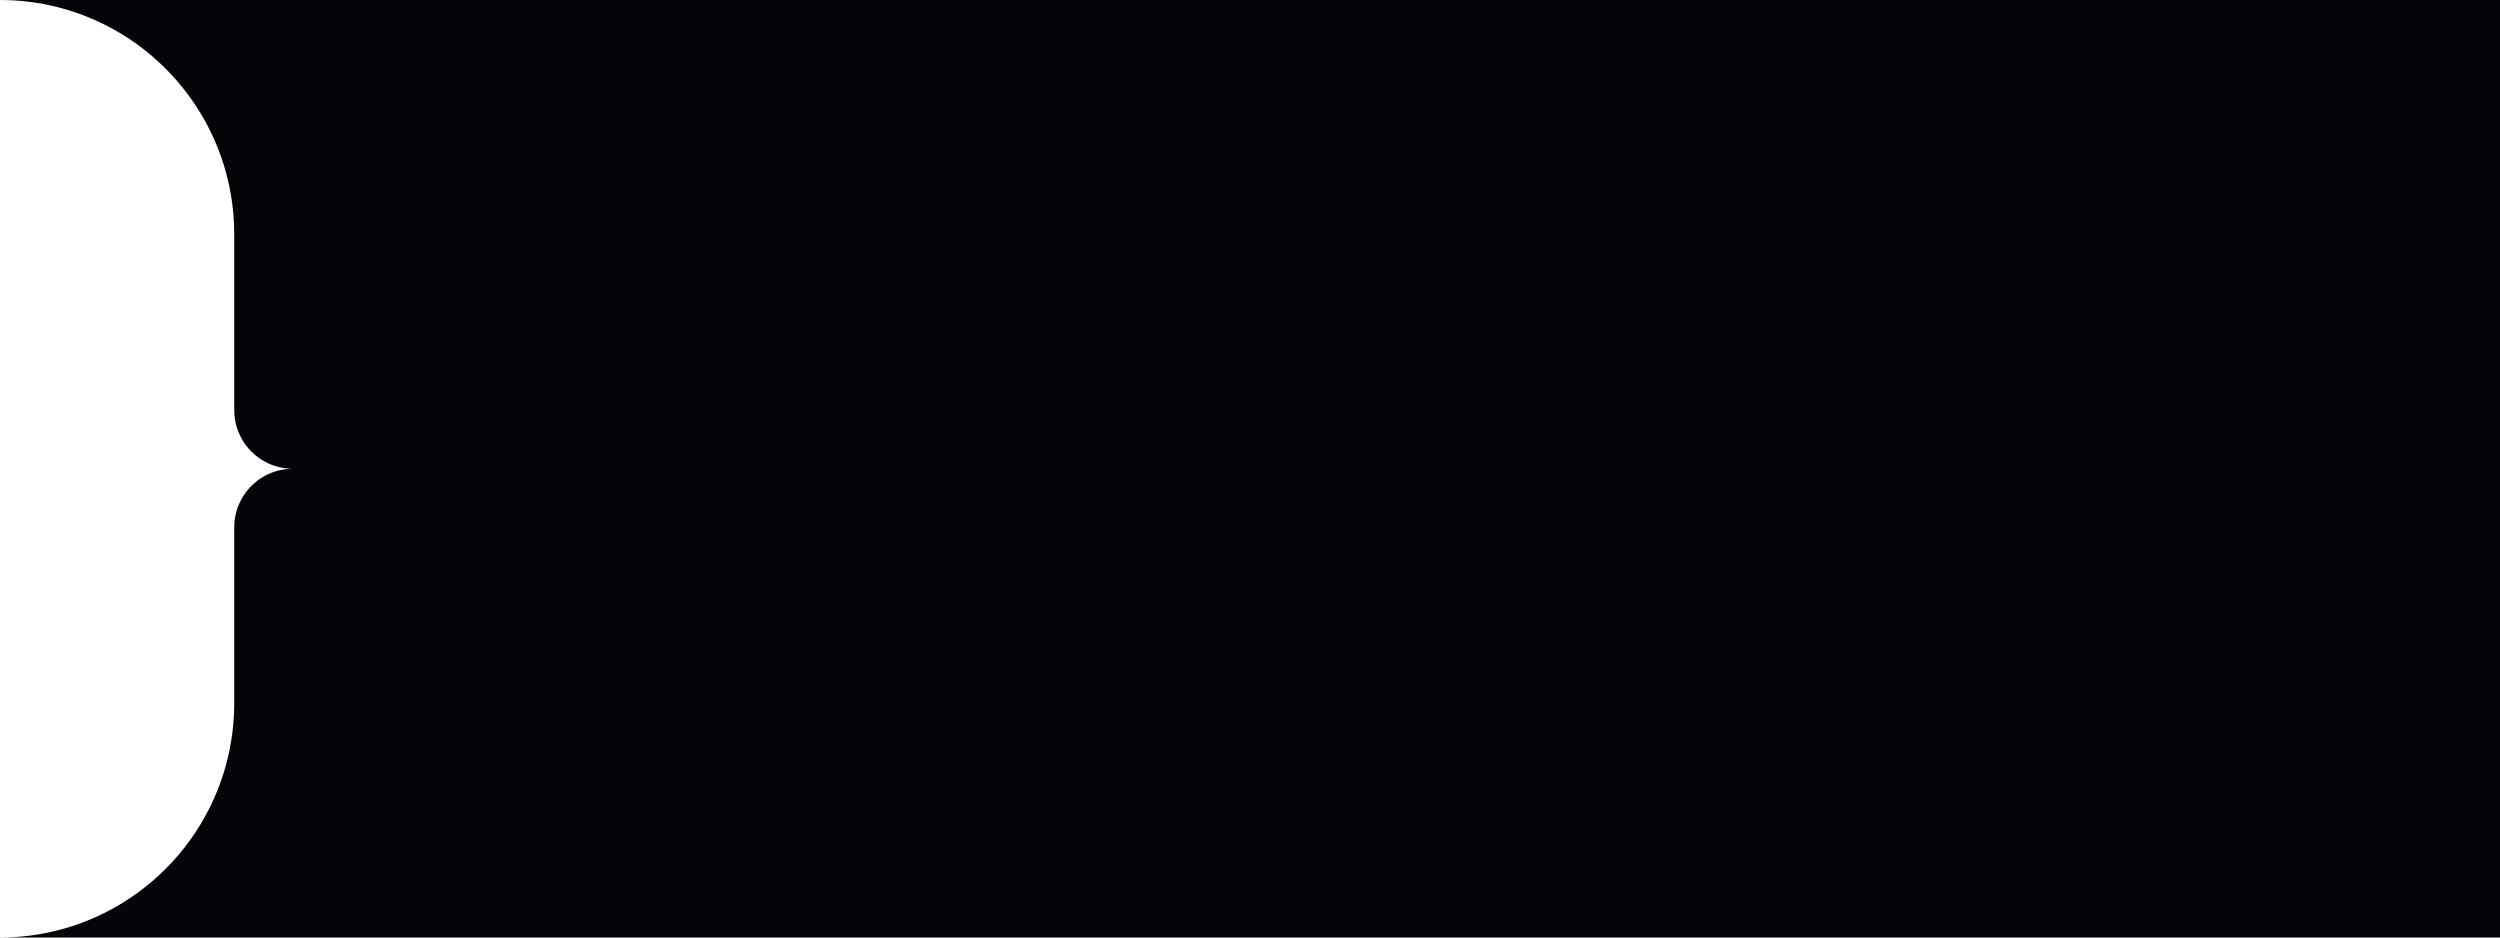 <?xml version="1.0" encoding="utf-8"?>
<svg xmlns="http://www.w3.org/2000/svg" fill="none" height="100%" overflow="visible" preserveAspectRatio="none" style="display: block;" viewBox="0 0 1280 480" width="100%">
<path d="M1280 0L0 1.43051e-06C10.344 1.43051e-06 20.408 1.313 29.983 3.788C81.705 17.1 119.934 64.087 119.934 120V210C119.934 214.406 120.889 218.588 122.594 222.356C127.299 232.763 137.754 240 149.917 240C137.754 240 127.299 247.237 122.594 257.644C120.889 261.412 119.934 265.594 119.934 270V360C119.934 415.913 81.705 462.9 29.983 476.213C20.408 478.687 10.344 480 0 480H1280V0Z" fill="#050208" id="diecut"/>
</svg>
